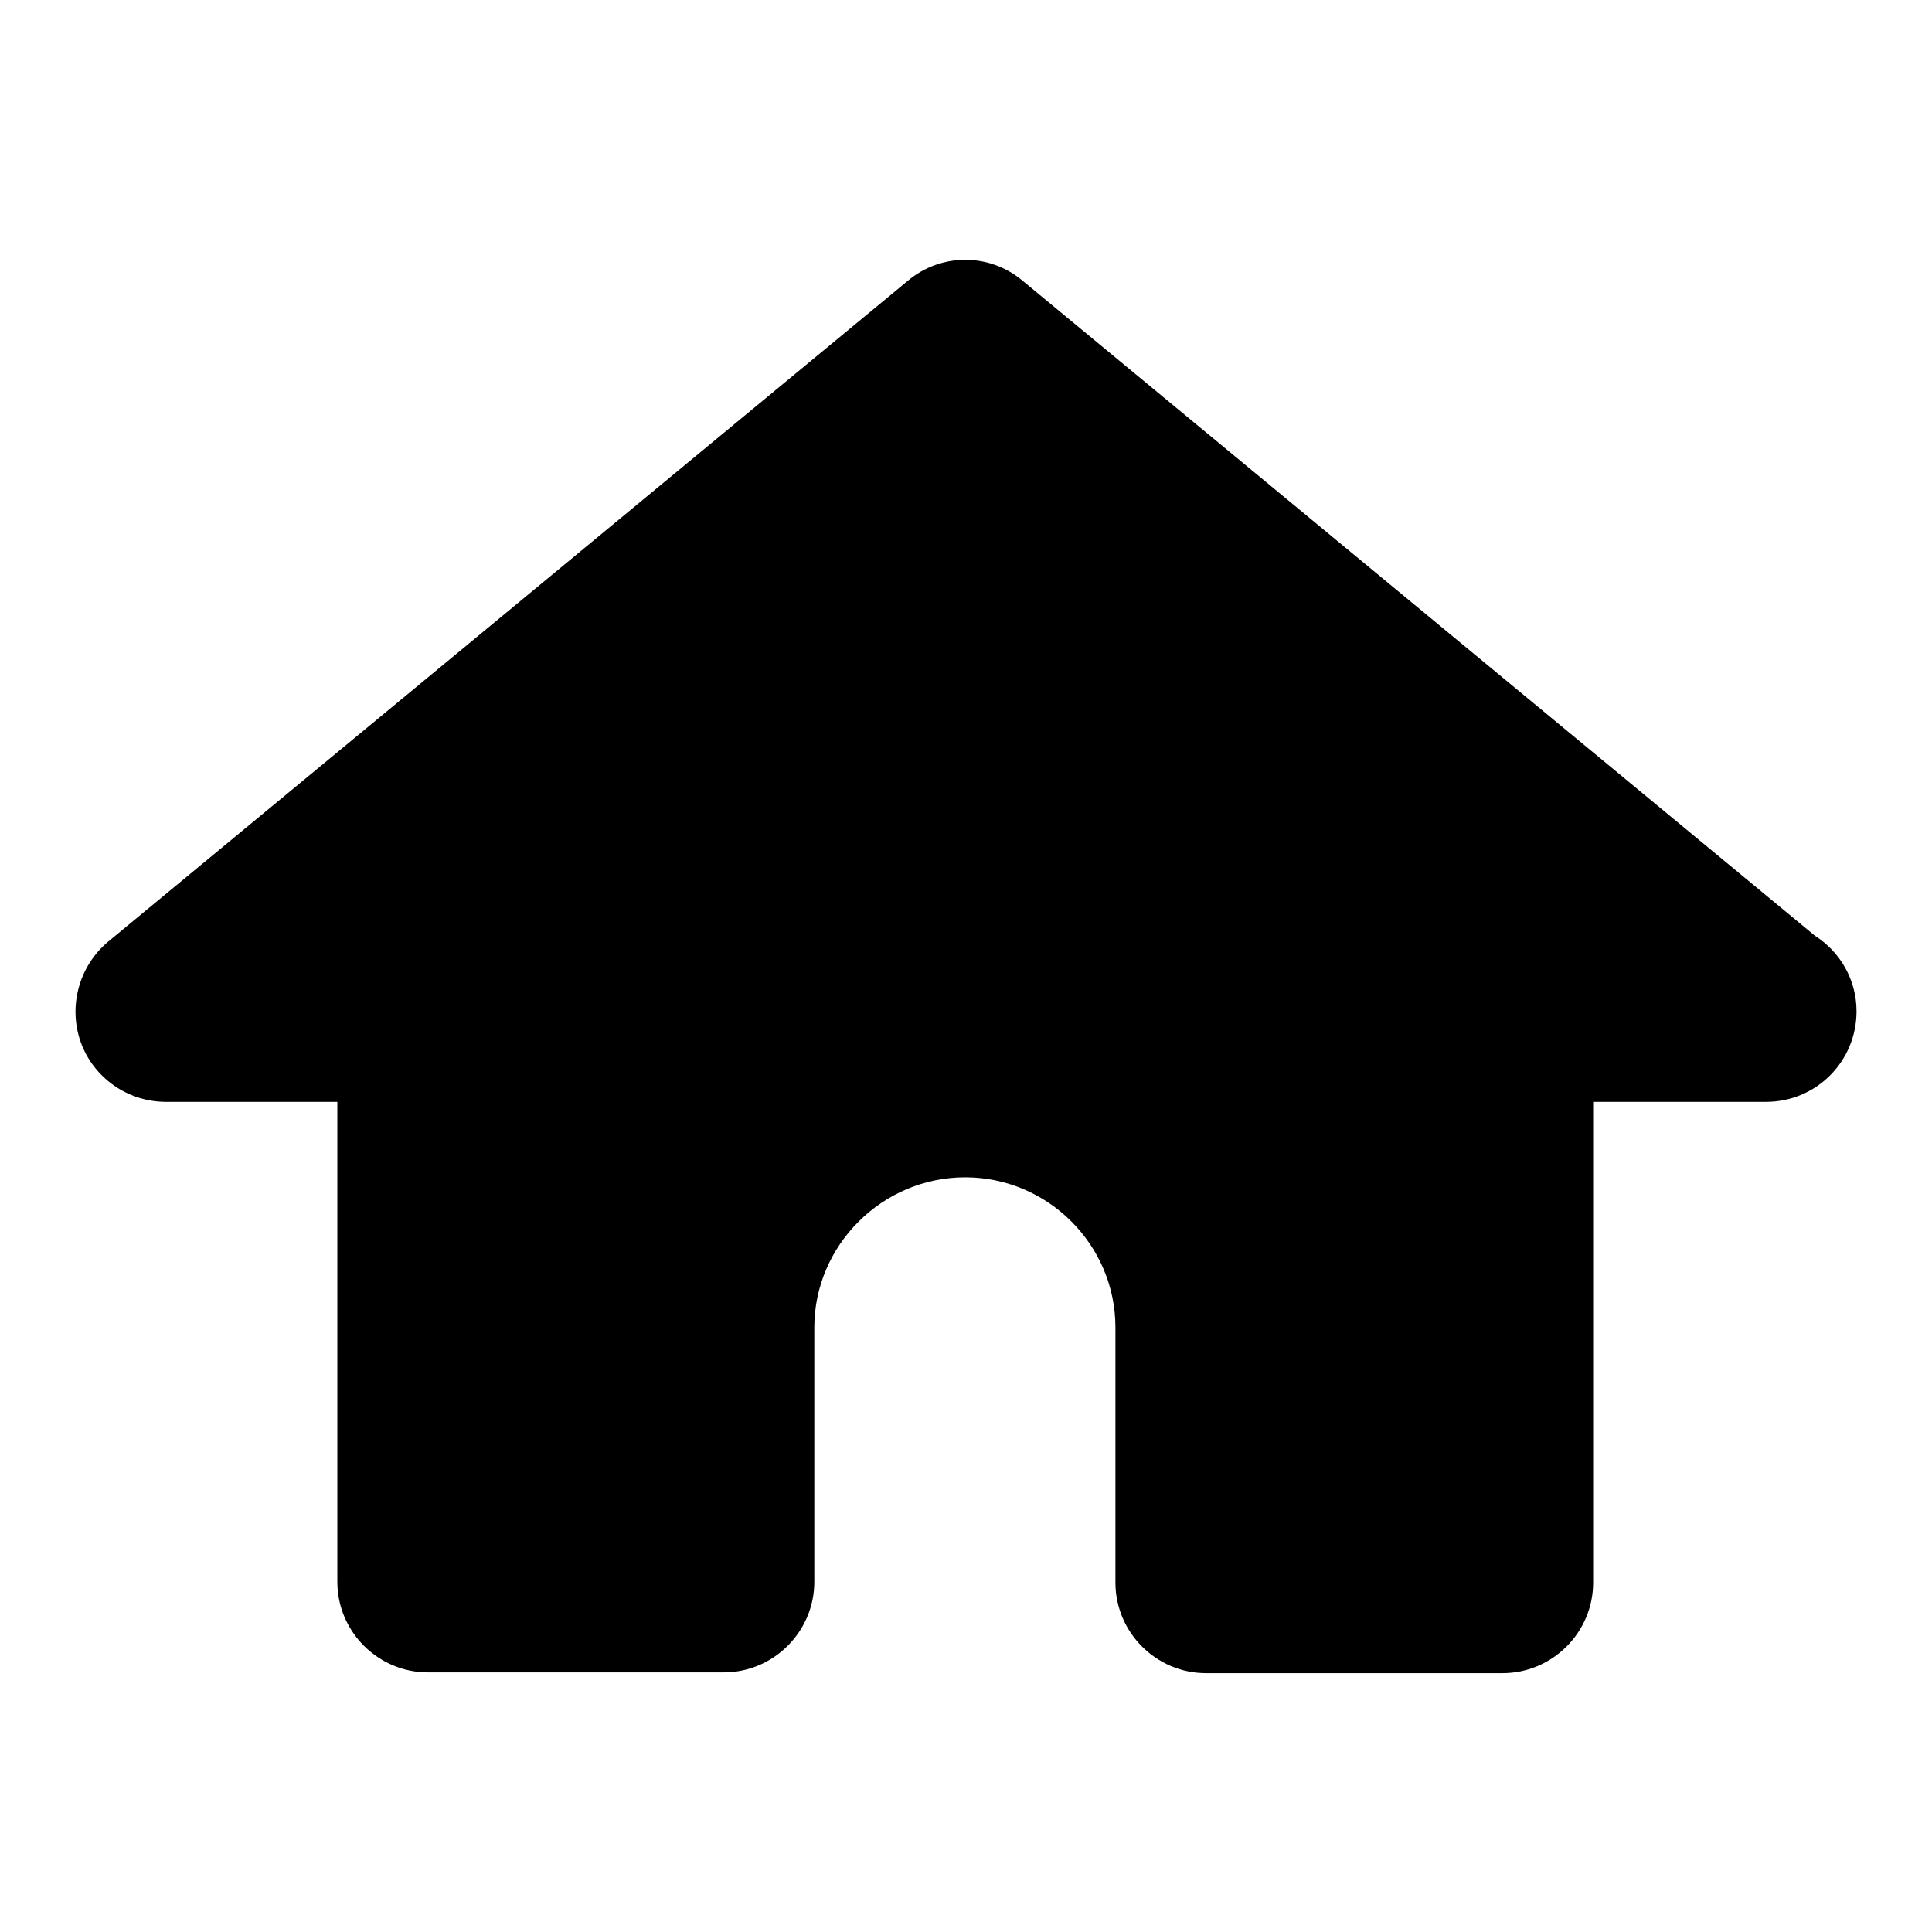 <?xml version="1.0" encoding="utf-8"?>
<!-- Svg Vector Icons : http://www.onlinewebfonts.com/icon -->
<!DOCTYPE svg PUBLIC "-//W3C//DTD SVG 1.1//EN" "http://www.w3.org/Graphics/SVG/1.1/DTD/svg11.dtd">
<svg version="1.1" xmlns="http://www.w3.org/2000/svg" xmlns:xlink="http://www.w3.org/1999/xlink" x="0px" y="0px" viewBox="0 0 256 256" enable-background="new 0 0 256 256" xml:space="preserve">
<g><g><g><path fill="#000000" d="M246,134c0,6.6-5.3,12-12,12c0,0-0.1,0-0.1,0h-22.8v63.7c0,6.6-5.4,12-12,12h-39.3c-6.6,0-12-5.4-12-12v-33.8c0-11-9-19.9-19.9-19.9c-11,0-20,9-20,19.9v33.7c0,6.6-5.4,12-12,12H56.7c-6.6,0-12-5.4-12-12V146H22c-5.1,0-9.6-3.2-11.3-7.9c-1.7-4.8-0.2-10.1,3.6-13.3l106-87.6c4.4-3.7,10.8-3.7,15.2,0l105,86.8C243.8,126.1,246,129.8,246,134z"/></g><g></g><g></g><g></g><g></g><g></g><g></g><g></g><g></g><g></g><g></g><g></g><g></g><g></g><g></g><g></g></g></g>
</svg>
